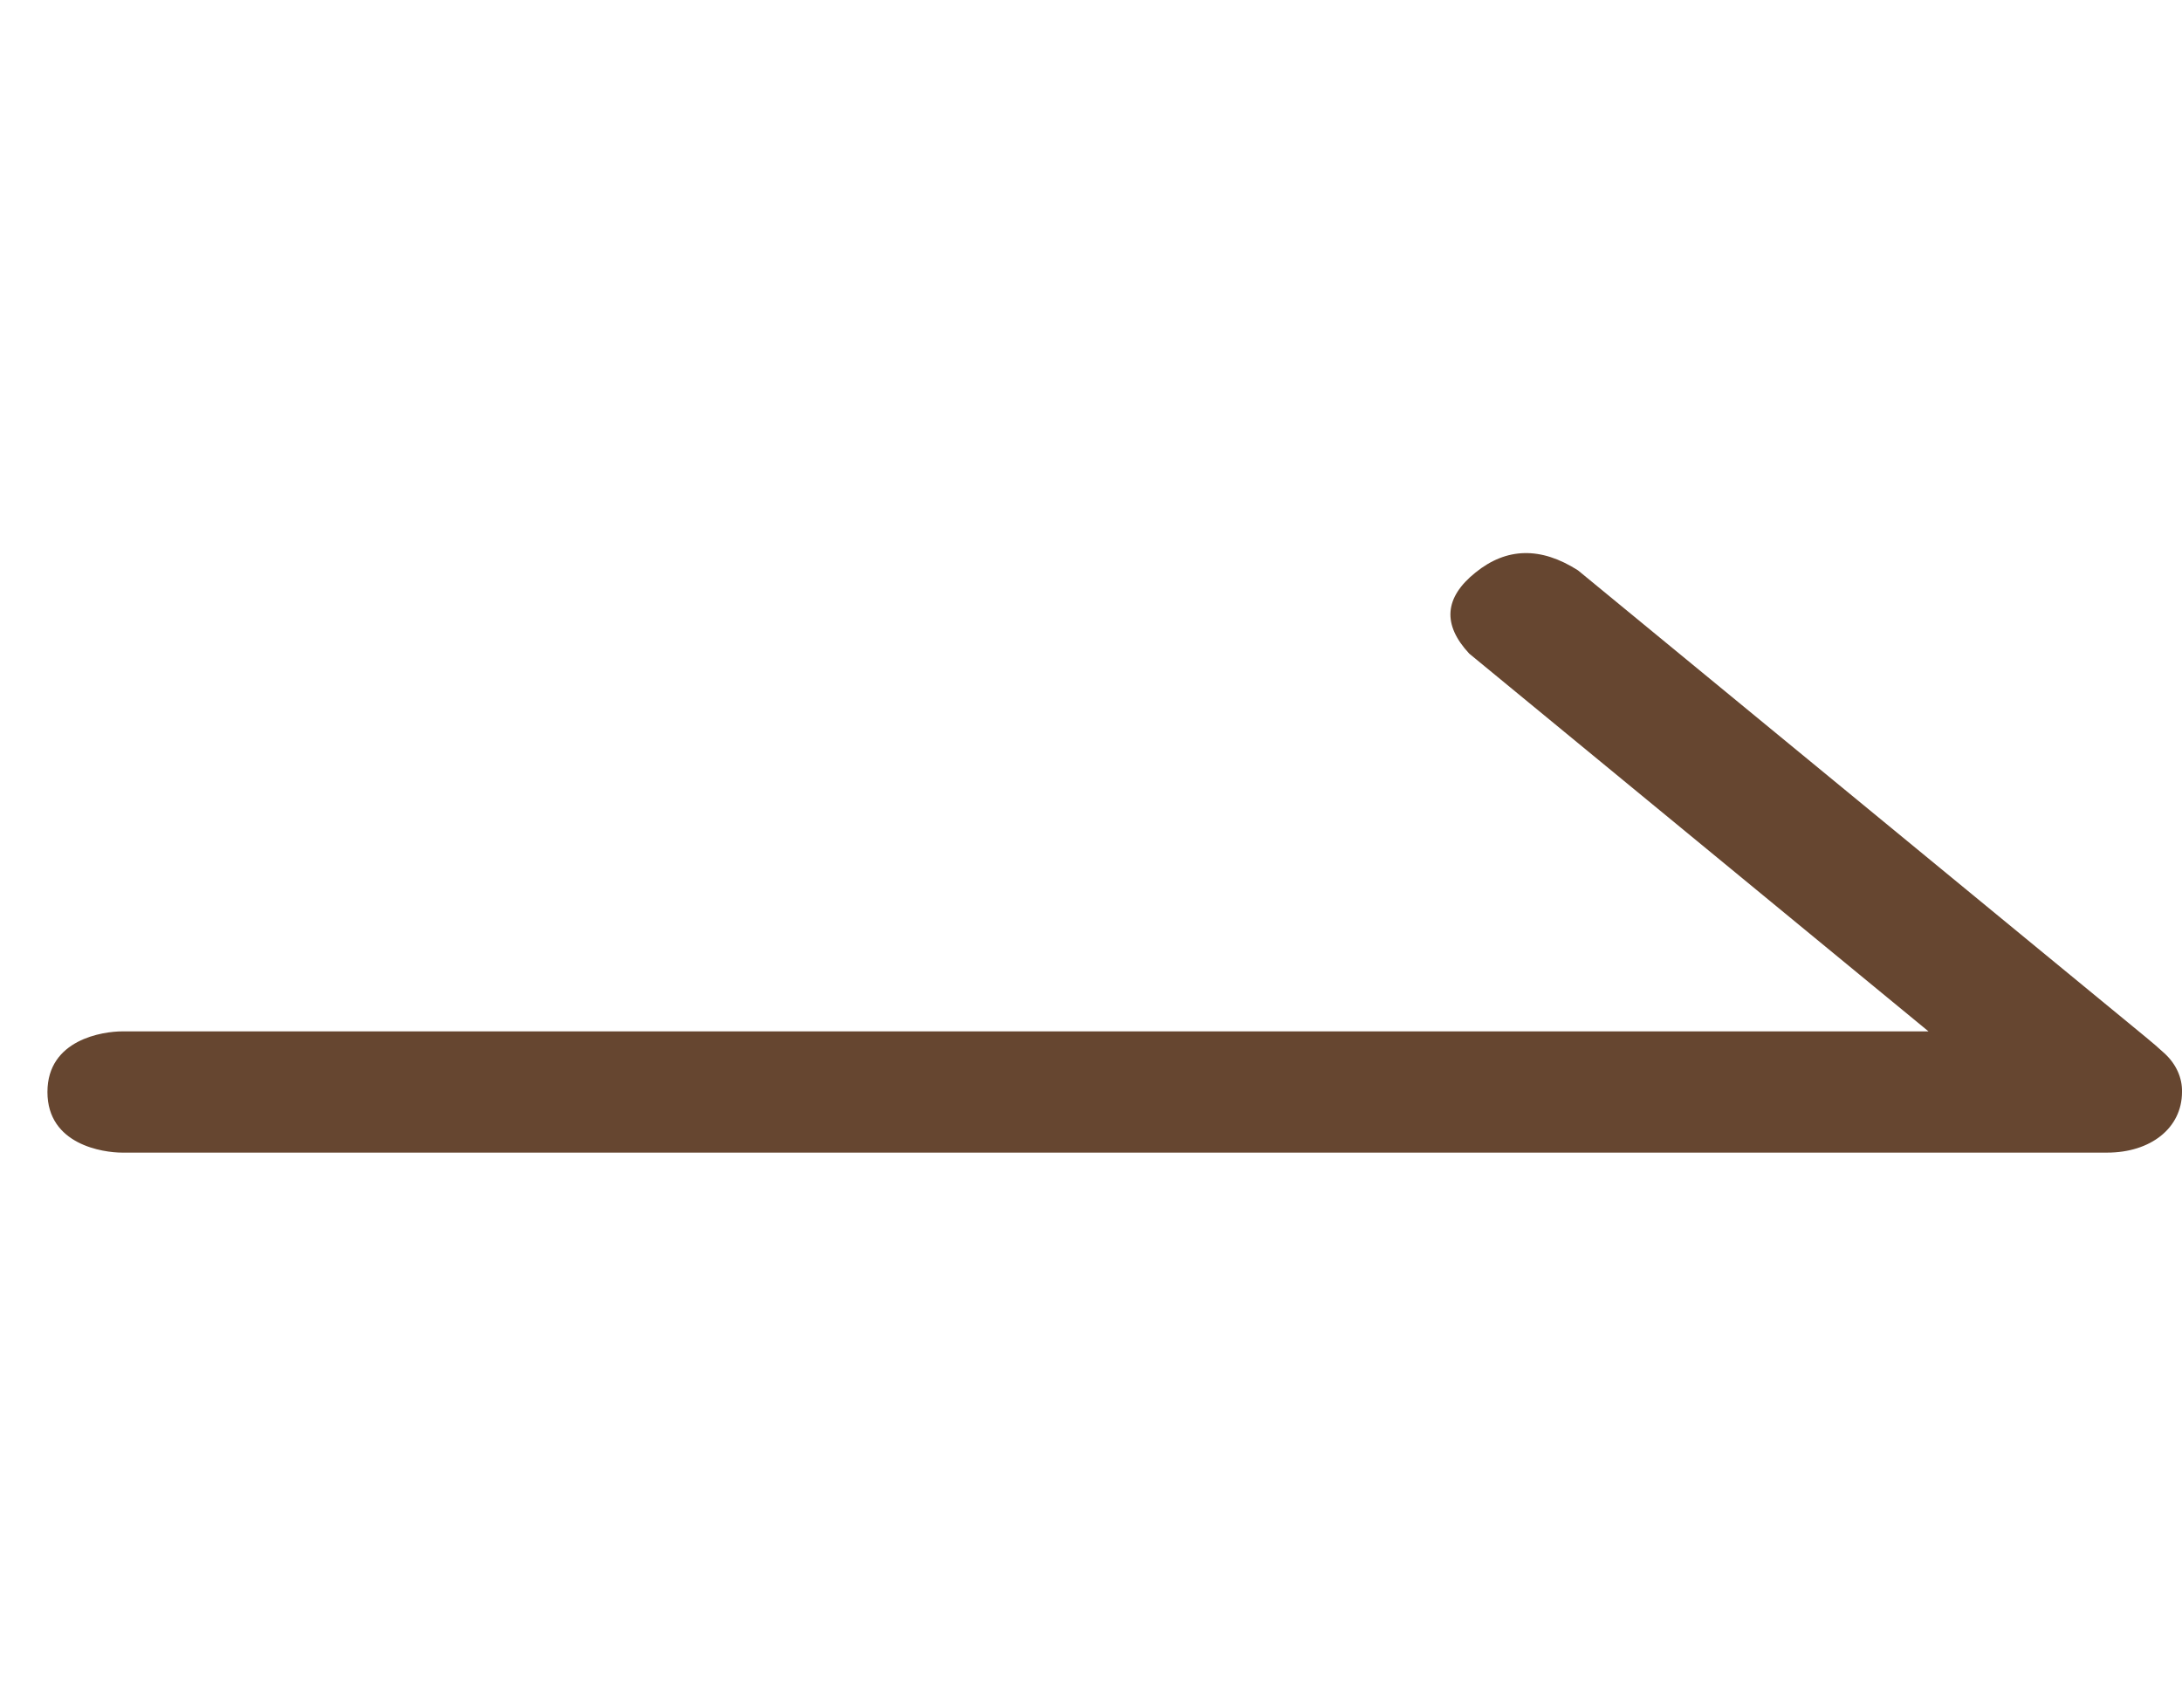 <svg width="23" height="18" viewBox="0 0 23 18" fill="none" xmlns="http://www.w3.org/2000/svg">
<g clip-path="url(#clip0_403_4872)">
<path fill-rule="evenodd" clip-rule="evenodd" d="M20.328 10.872H1.288C1.089 10.872 0.5 10.955 0.5 11.511C0.5 12.068 1.089 12.15 1.288 12.15H22.211C22.668 12.15 23 11.892 23 11.511C23.004 11.362 22.938 11.216 22.816 11.104C22.753 11.046 22.688 10.99 22.621 10.935L16.633 6.012C16.241 5.762 15.881 5.77 15.553 6.035C15.224 6.299 15.202 6.584 15.487 6.89L20.328 10.872Z" fill="#664630"/>
</g>
<defs>
<clipPath id="clip0_403_4872">
<rect width="22.5" height="18" fill="white" transform="translate(0.5)"/>
</clipPath>
</defs>
</svg>
